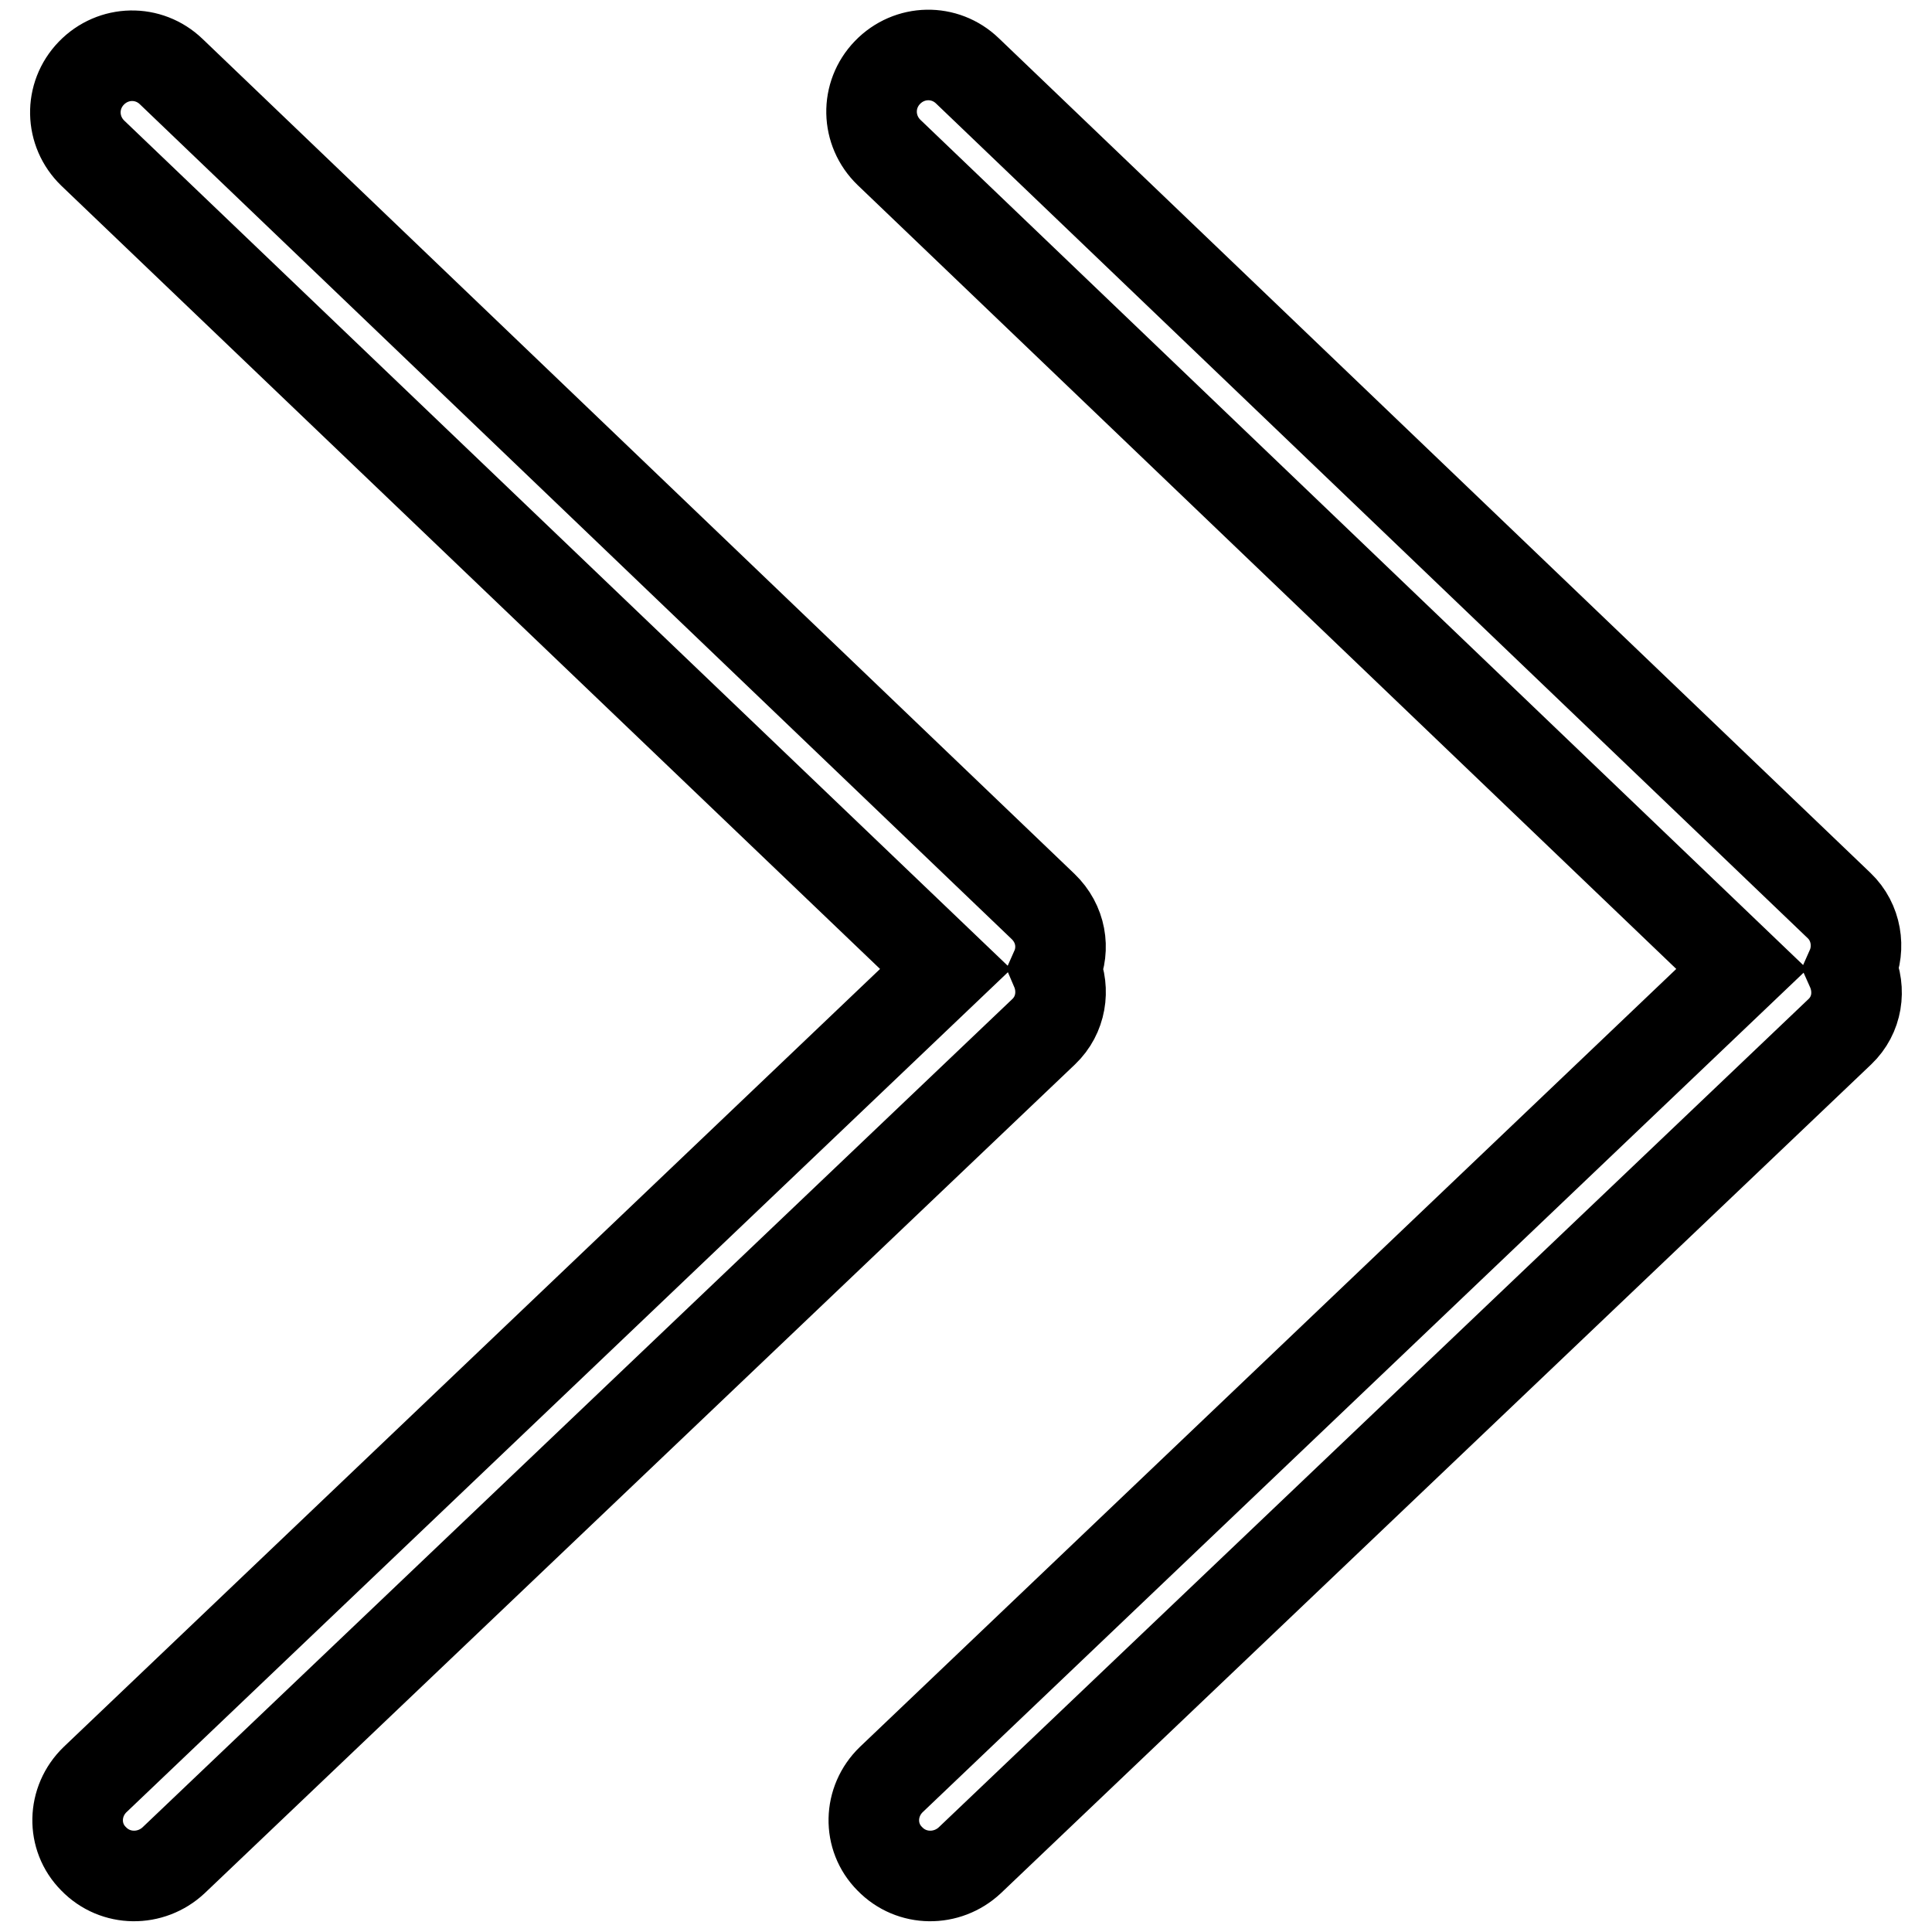 <?xml version="1.0" encoding="utf-8"?>
<!-- Svg Vector Icons : http://www.onlinewebfonts.com/icon -->
<!DOCTYPE svg PUBLIC "-//W3C//DTD SVG 1.1//EN" "http://www.w3.org/Graphics/SVG/1.1/DTD/svg11.dtd">
<svg version="1.1" xmlns="http://www.w3.org/2000/svg" xmlns:xlink="http://www.w3.org/1999/xlink" x="0px" y="0px" viewBox="0 0 256 256" enable-background="new 0 0 256 256" xml:space="preserve">
<g> <path stroke-width="12" fill-opacity="0" stroke="#000000"  d="M243.8,136.7L128.5,246.5c-3,2.8-7.7,2.8-10.6-0.2c-2.9-2.9-2.8-7.6,0.2-10.5l112.7-107.4l-113-108.2 c-3-2.9-3.1-7.6-0.2-10.6s7.6-3.1,10.6-0.2l115.5,110.6c2.3,2.2,2.8,5.6,1.6,8.3C246.6,131.2,246.1,134.5,243.8,136.7L243.8,136.7z  M139.9,128.4c1.2,2.8,0.7,6.1-1.6,8.3L23,246.5c-3,2.8-7.7,2.8-10.6-0.2c-2.9-2.9-2.8-7.6,0.2-10.5l112.7-107.4L12.3,20.3 c-3-2.9-3.1-7.6-0.2-10.6c2.9-3,7.6-3.1,10.6-0.2l115.5,110.6C140.6,122.4,141.1,125.7,139.9,128.4L139.9,128.4z"/></g>
</svg>